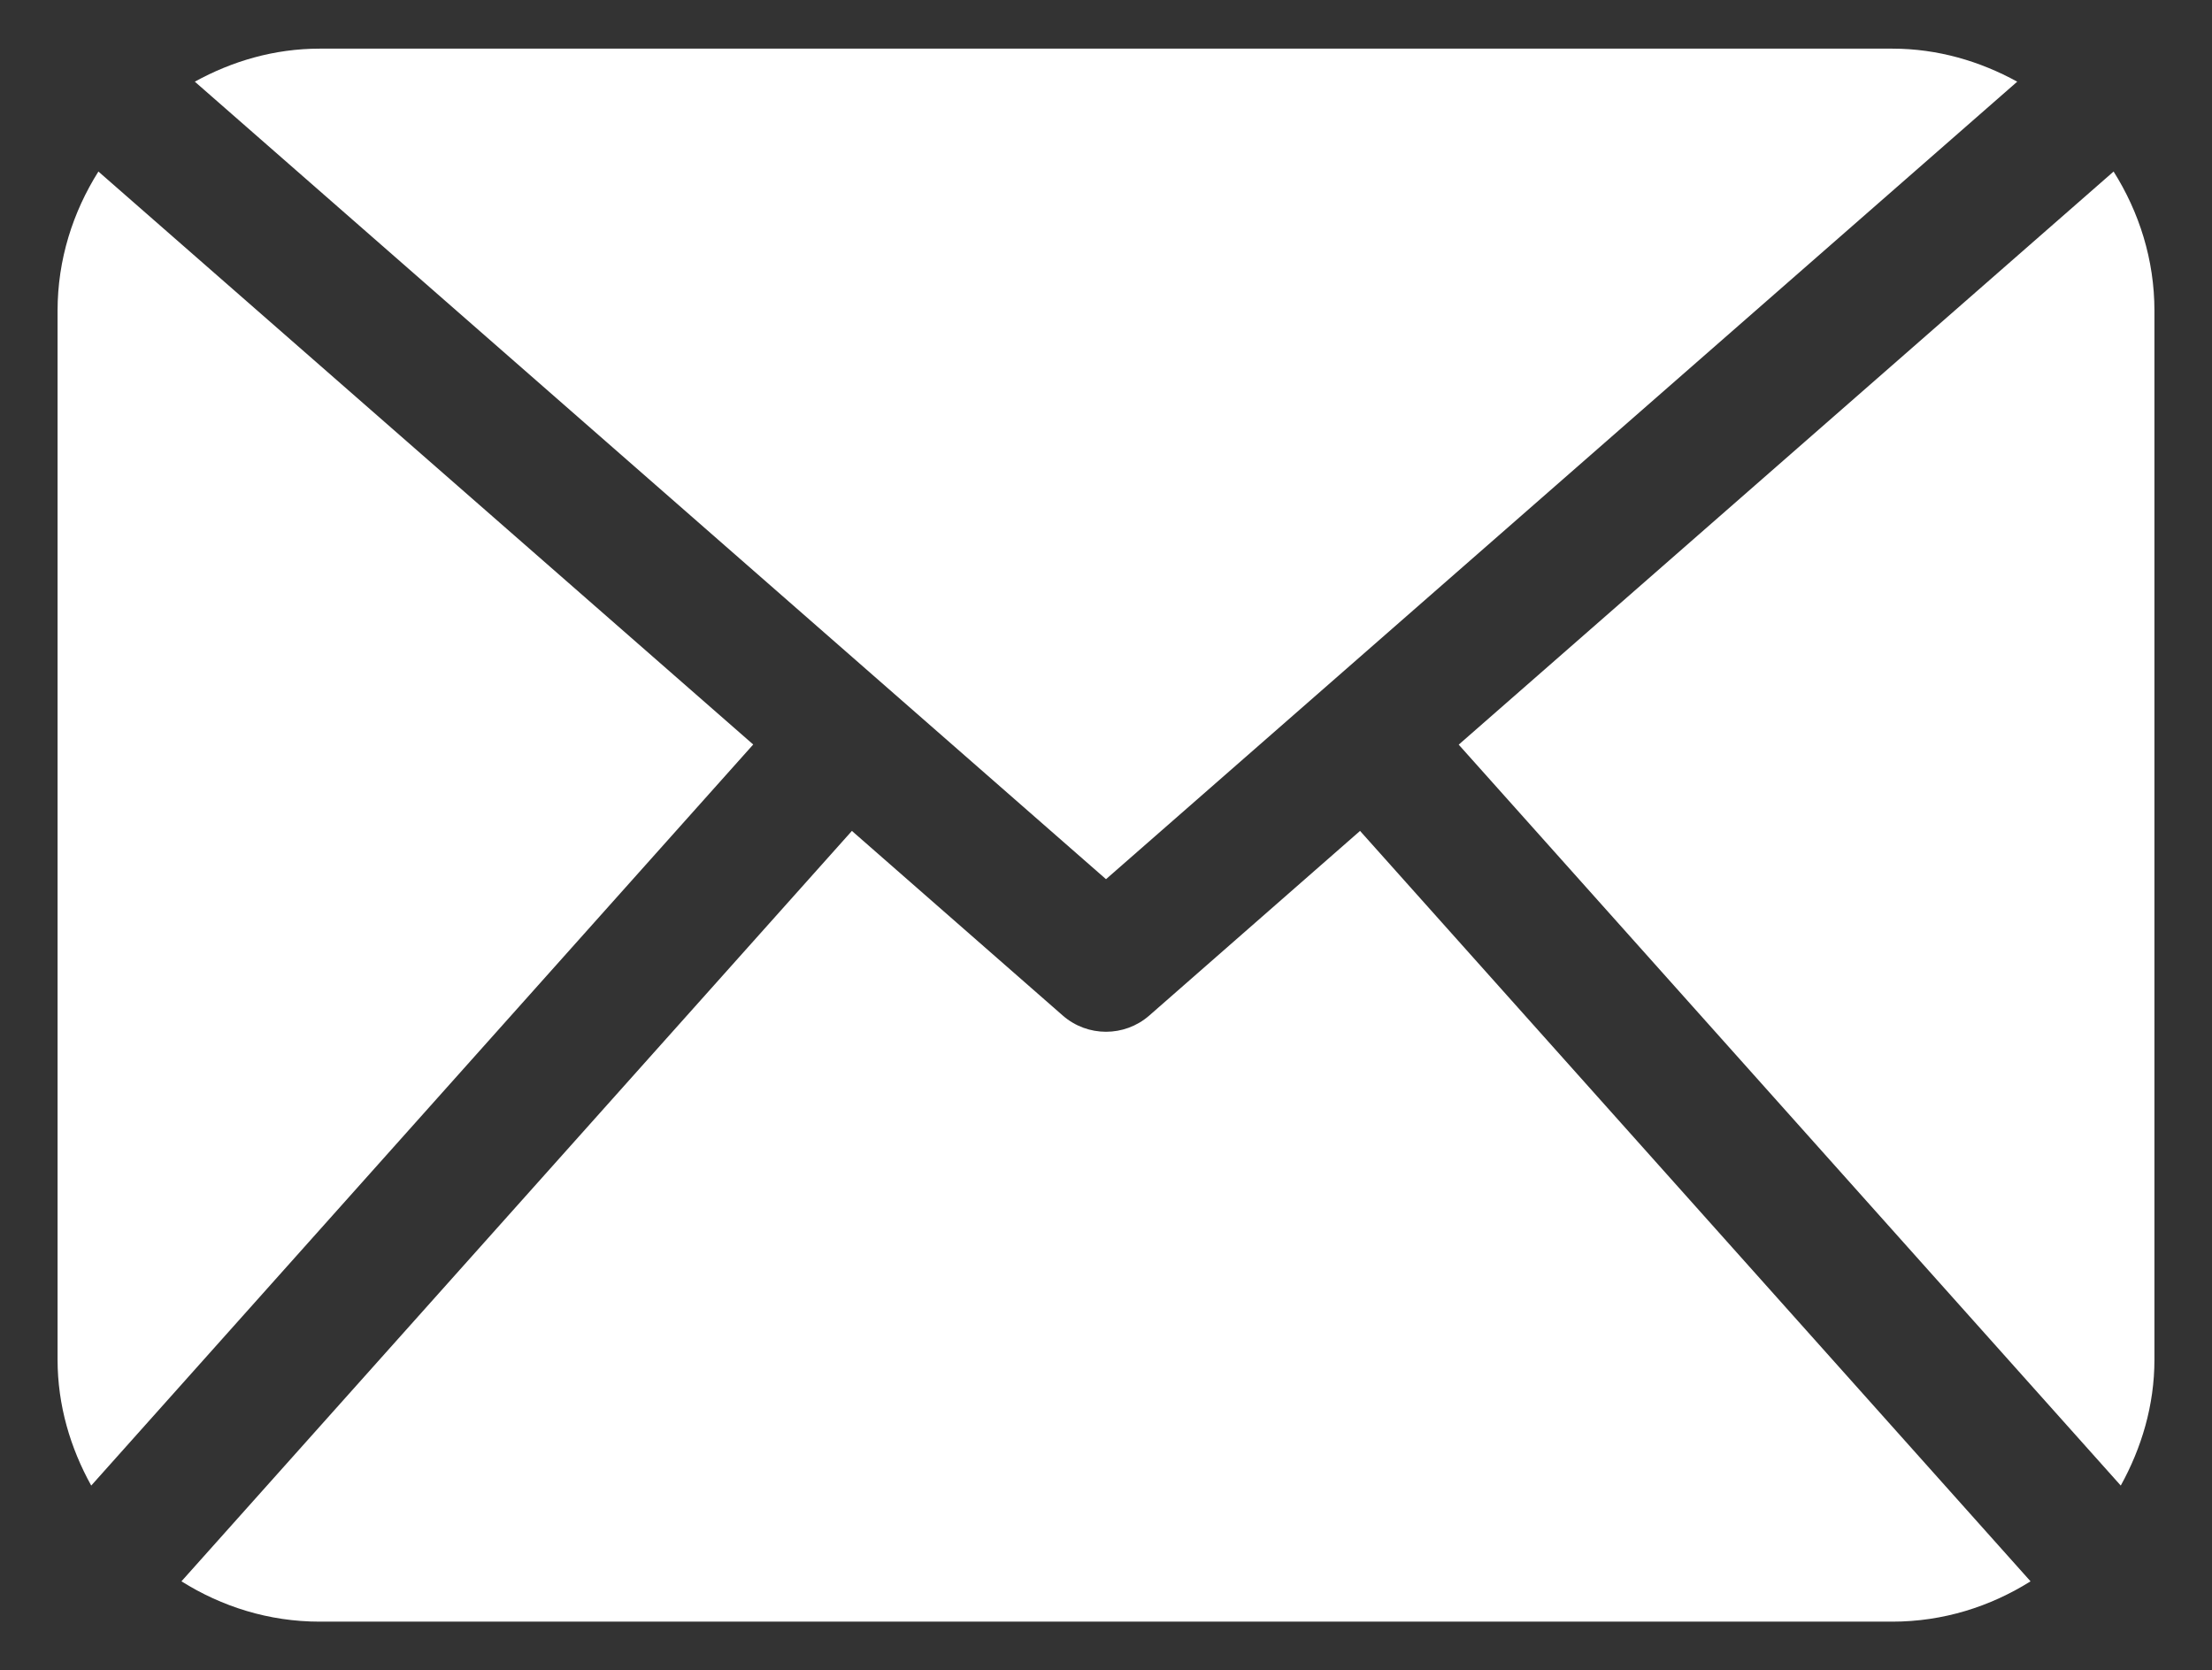 <?xml version="1.0" encoding="utf-8"?>
<!-- Generator: Adobe Illustrator 15.0.0, SVG Export Plug-In . SVG Version: 6.00 Build 0)  -->
<!DOCTYPE svg PUBLIC "-//W3C//DTD SVG 1.1//EN" "http://www.w3.org/Graphics/SVG/1.1/DTD/svg11.dtd">
<svg version="1.1" id="圖層_1" xmlns="http://www.w3.org/2000/svg" xmlns:xlink="http://www.w3.org/1999/xlink" x="0px" y="0px"
	 width="432.091px" height="326.199px" viewBox="0 0 432.091 326.199" enable-background="new 0 0 432.091 326.199"
	 xml:space="preserve">
<rect x="0" y="0" width="432.091" height="326.199" fill="#333333" stroke="none"/>
<g>
	<path fill="#FFFFFF" d="M420.847,265.5c0,8.978-2.527,17.301-6.578,24.625L284.944,145.426L412.87,33.5
		c4.977,7.898,7.977,17.176,7.977,27.199V265.5z M216.046,171.699l178-155.75c-7.301-4-15.527-6.449-24.402-6.449H62.444
		c-8.888,0-17.113,2.449-24.388,6.449L216.046,171.699z M265.671,162.273l-41.199,36.079c-2.414,2.097-5.414,3.147-8.426,3.147
		s-6.012-1.051-8.426-3.151l-41.211-36.075L35.444,308.824c7.852,4.926,17.051,7.875,27,7.875h307.199
		c9.953,0,19.152-2.949,27-7.875L265.671,162.273z M19.222,33.5c-4.977,7.898-7.977,17.176-7.977,27.199V265.5
		c0,8.978,2.512,17.301,6.574,24.625l129.313-144.727L19.222,33.5z M19.222,33.5"/>
</g>
</svg>
